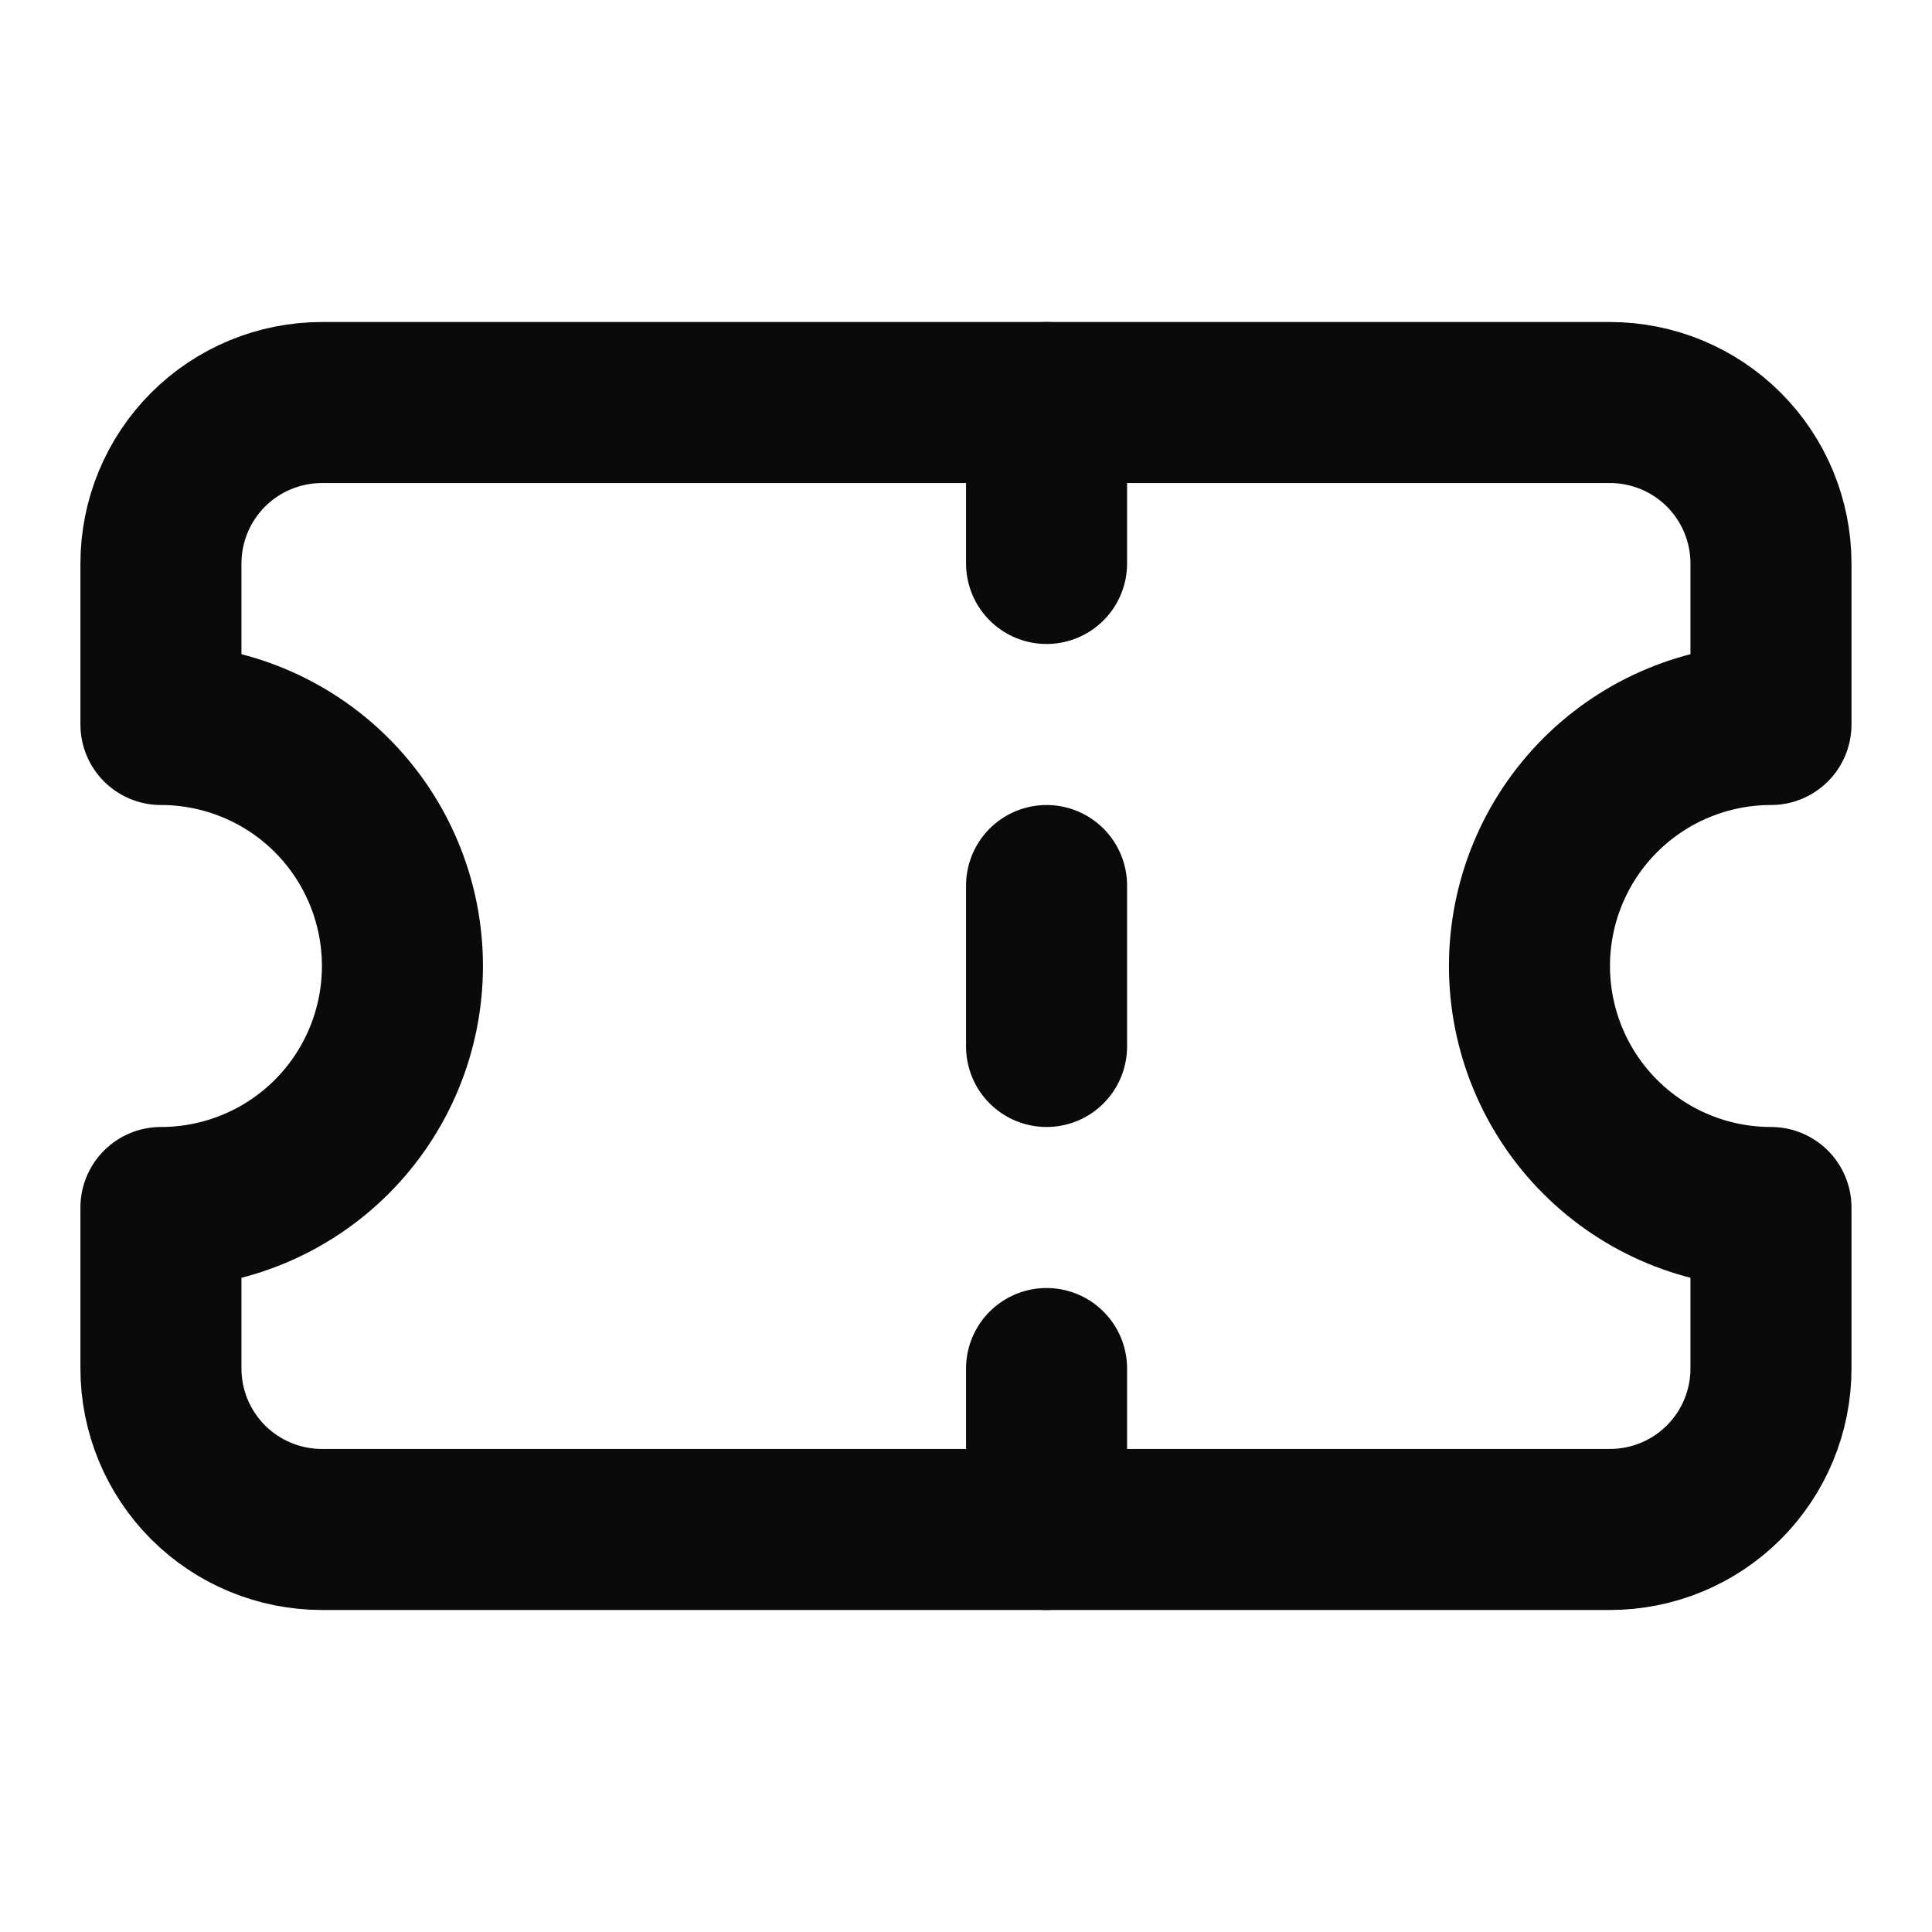 <svg width="20" height="20" viewBox="0 0 20 20" fill="none" xmlns="http://www.w3.org/2000/svg">
<path d="M1.666 7.5C2.329 7.5 2.965 7.763 3.434 8.232C3.903 8.701 4.166 9.337 4.166 10C4.166 10.663 3.903 11.299 3.434 11.768C2.965 12.237 2.329 12.5 1.666 12.5V14.167C1.666 14.609 1.842 15.033 2.154 15.345C2.467 15.658 2.891 15.833 3.333 15.833H16.666C17.108 15.833 17.532 15.658 17.845 15.345C18.157 15.033 18.333 14.609 18.333 14.167V12.5C17.67 12.5 17.034 12.237 16.565 11.768C16.096 11.299 15.833 10.663 15.833 10C15.833 9.337 16.096 8.701 16.565 8.232C17.034 7.763 17.67 7.5 18.333 7.5V5.833C18.333 5.391 18.157 4.967 17.845 4.655C17.532 4.342 17.108 4.167 16.666 4.167H3.333C2.891 4.167 2.467 4.342 2.154 4.655C1.842 4.967 1.666 5.391 1.666 5.833V7.5Z" stroke="#0A0A0A" stroke-width="1.667" stroke-linecap="round" stroke-linejoin="round"/>
<path d="M10.834 4.167V5.833" stroke="#0A0A0A" stroke-width="1.667" stroke-linecap="round" stroke-linejoin="round"/>
<path d="M10.834 14.167V15.833" stroke="#0A0A0A" stroke-width="1.667" stroke-linecap="round" stroke-linejoin="round"/>
<path d="M10.834 9.167V10.833" stroke="#0A0A0A" stroke-width="1.667" stroke-linecap="round" stroke-linejoin="round"/>
</svg>
